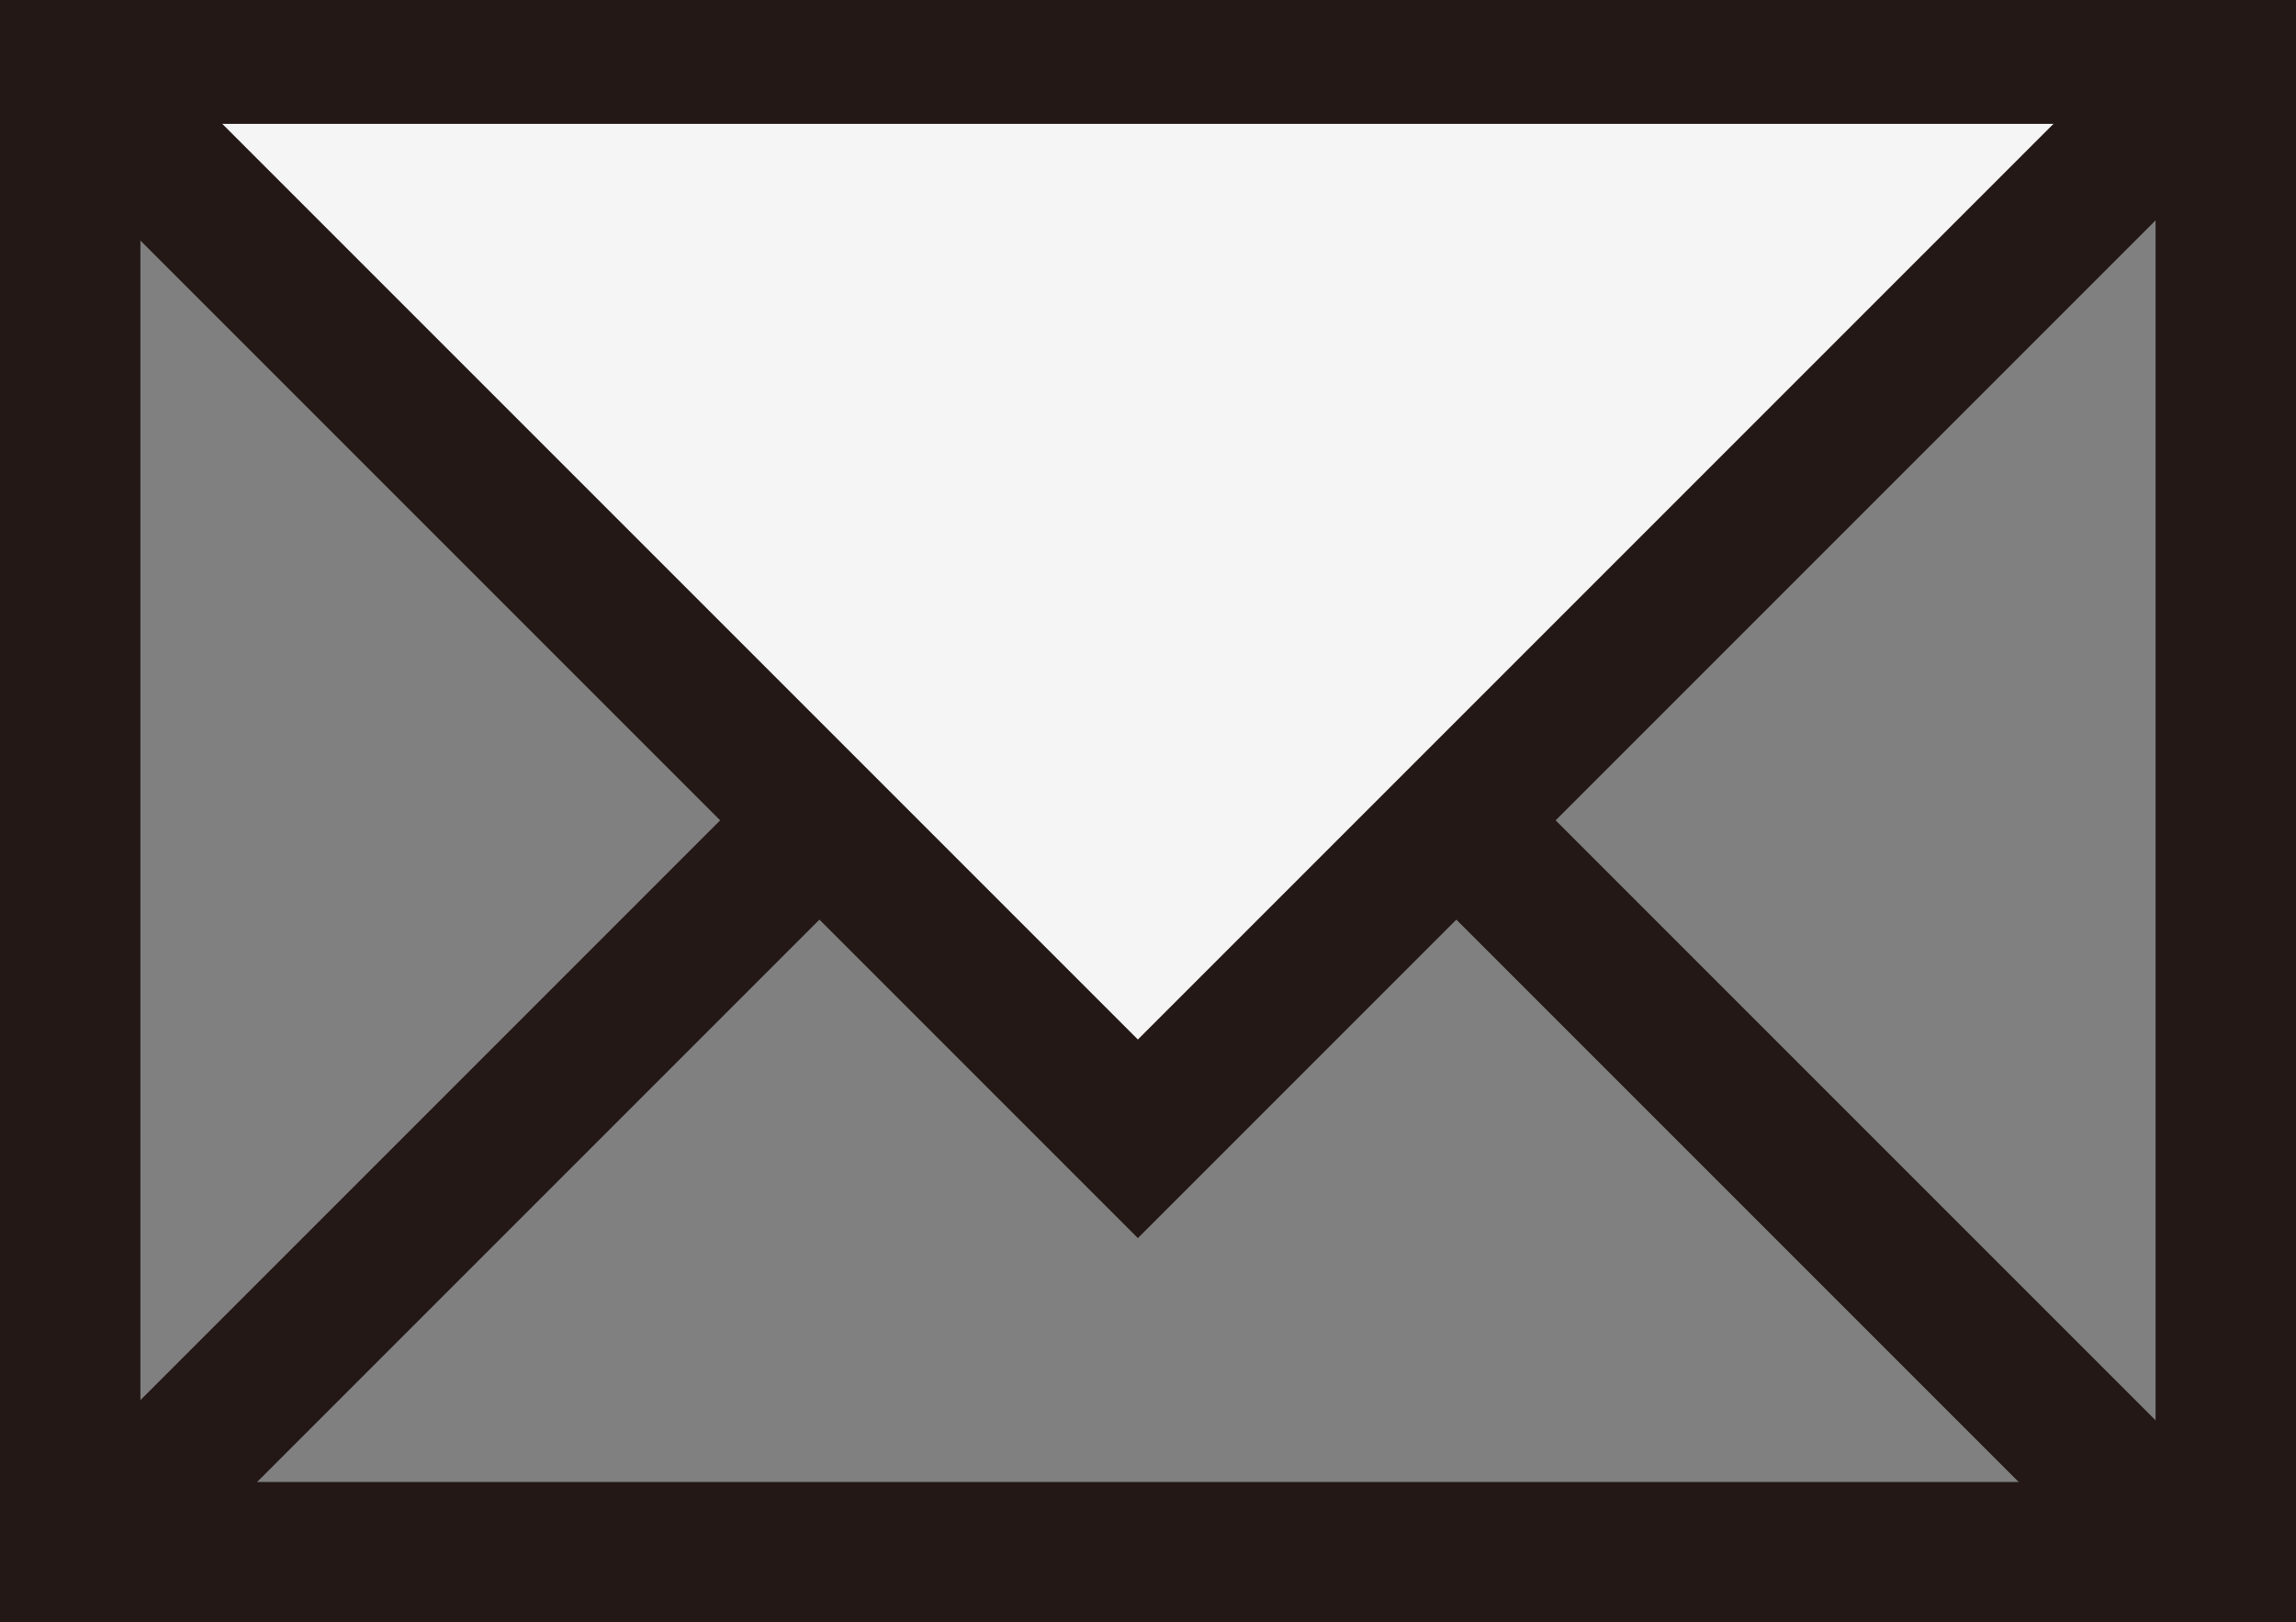 <?xml version="1.0" encoding="UTF-8"?><svg xmlns="http://www.w3.org/2000/svg" viewBox="0 0 81.76 57.77"><rect x="0" y="0" width="81.76" height="57.77" fill="#808080" stroke="none"/><defs><style>.d{fill:none;}.d,.e{stroke:#231815;stroke-miterlimit:10;stroke-width:5px;}.e{fill:#f5f5f5;}</style></defs><g id="a"/><g id="b"><g id="c"><rect class="d" x="2.5" y="2.5" width="76.76" height="52.77"/><polyline class="d" points="4.38 54.01 40.52 17.87 76.66 54.01"/><polyline class="e" points="76.66 4.41 40.52 40.55 4.38 4.41"/></g></g></svg>